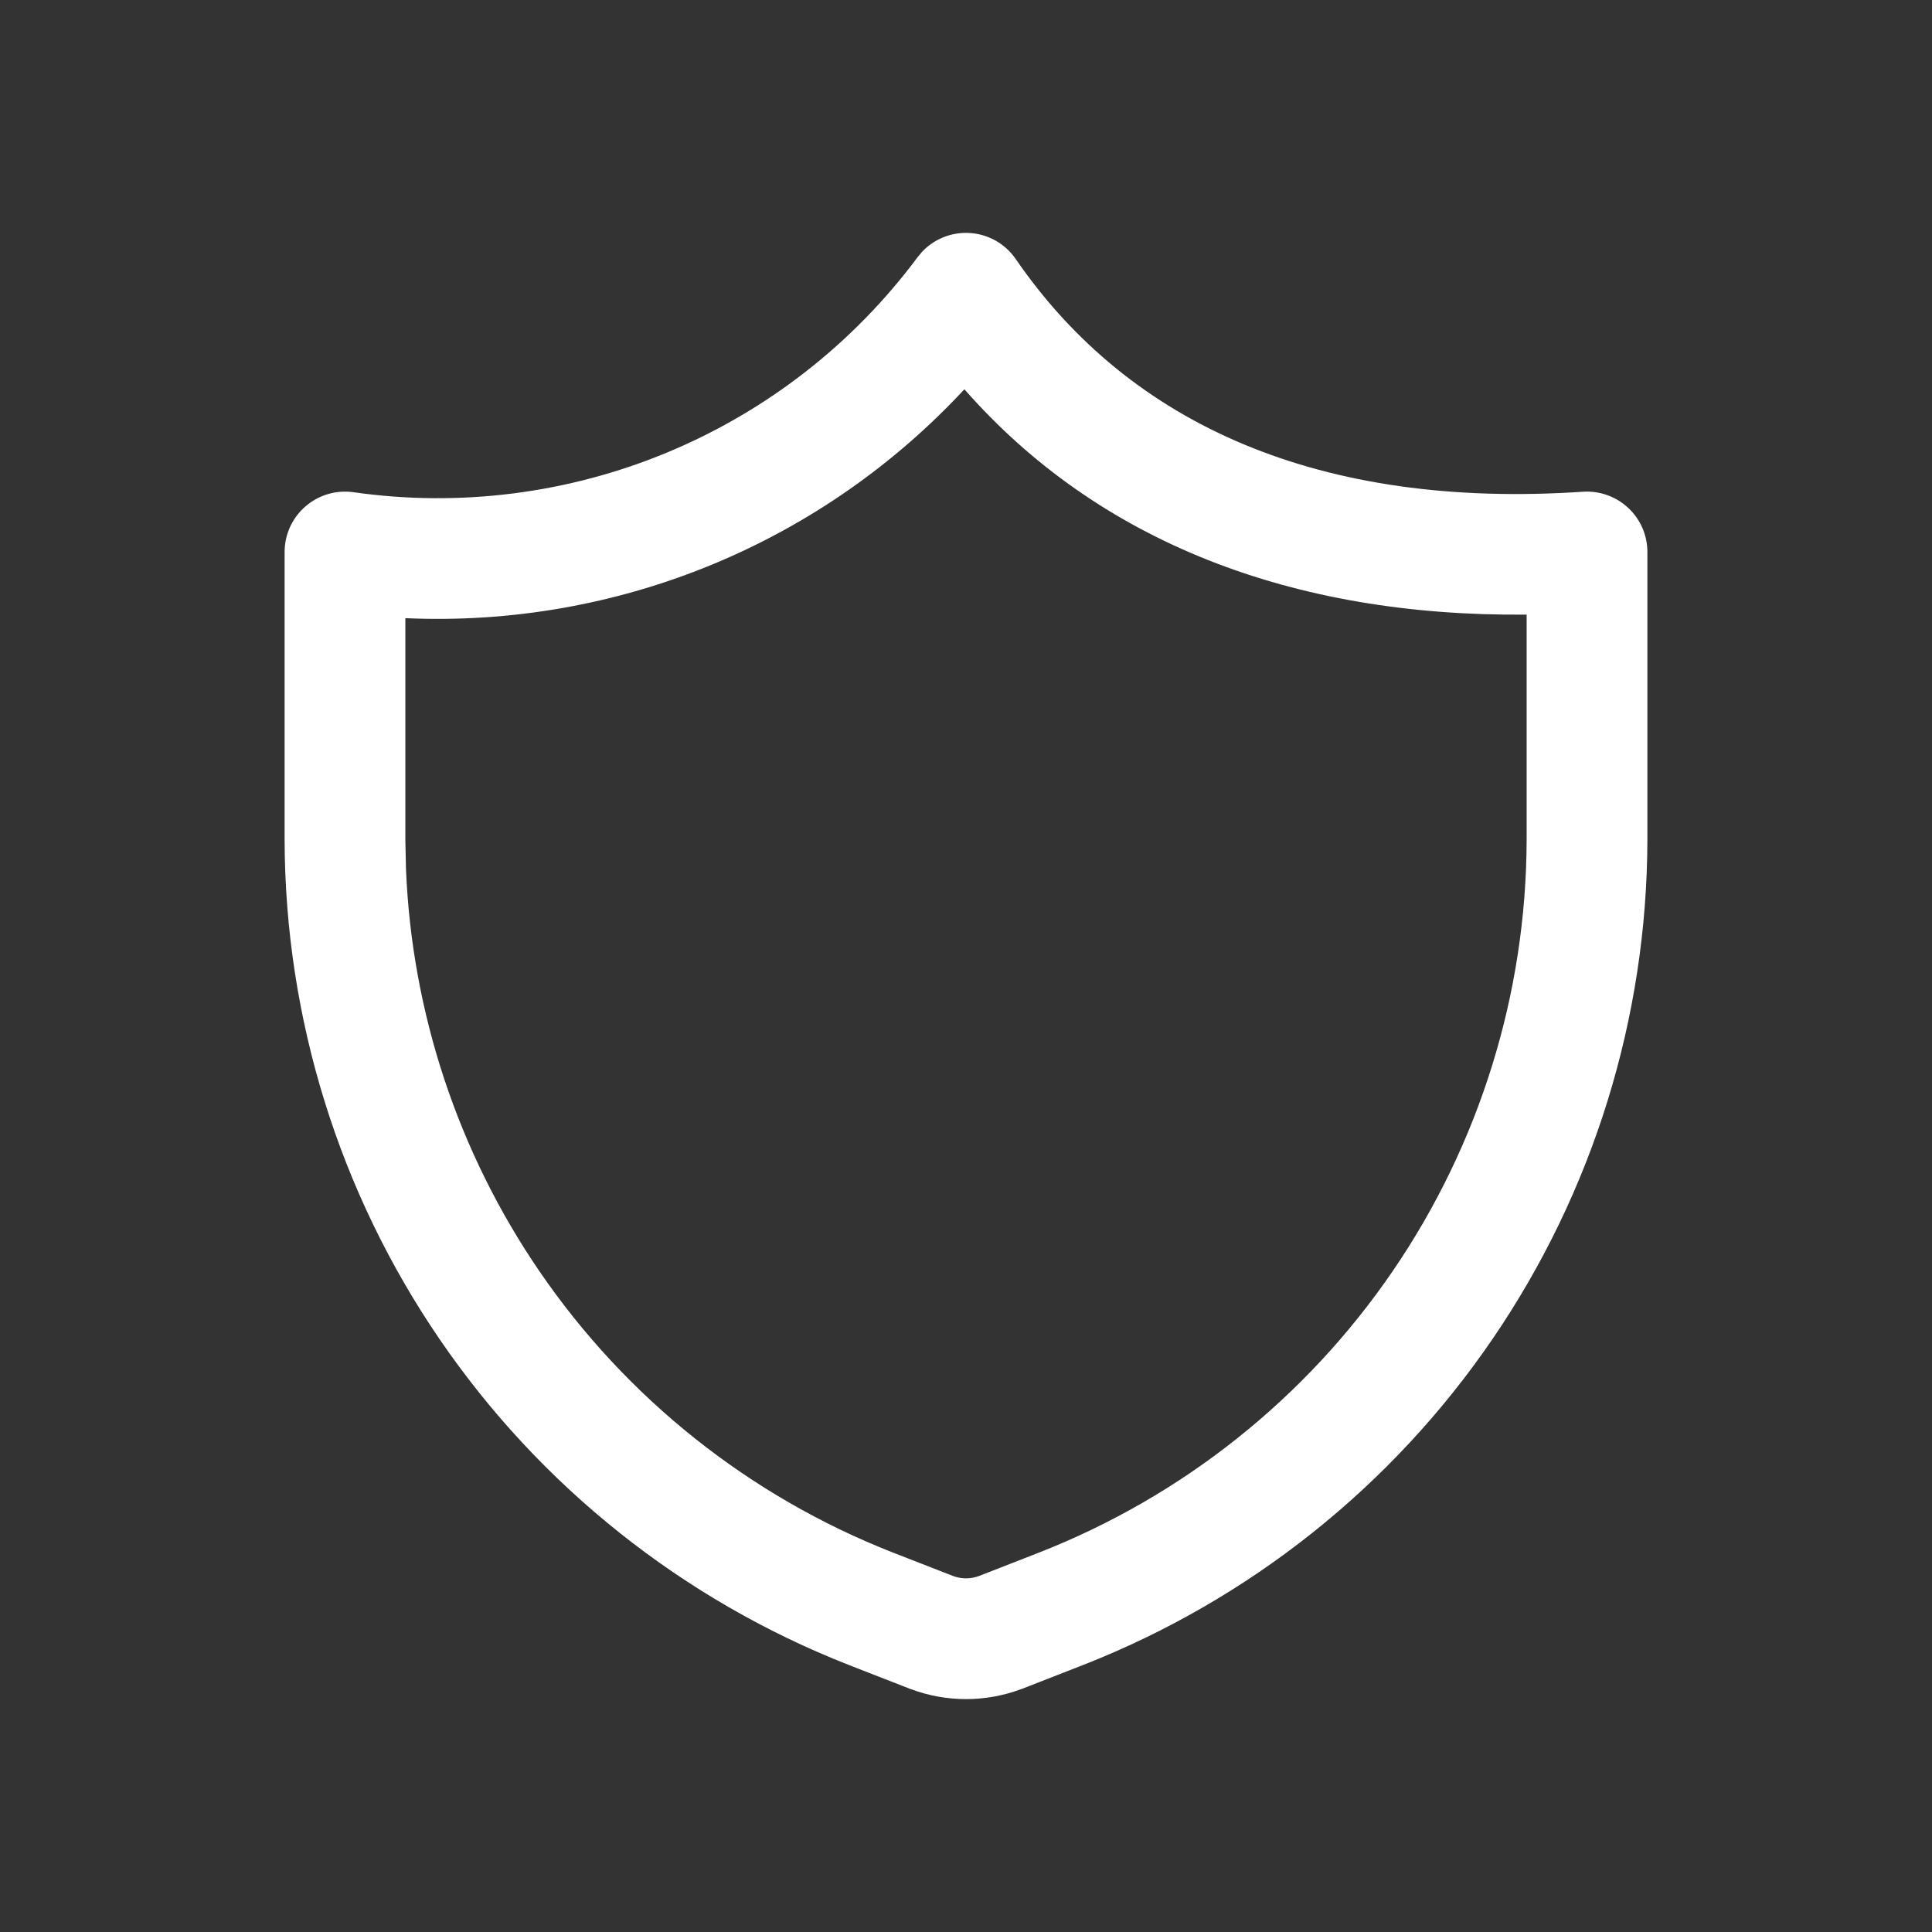 <svg width="48" height="48" viewBox="0 0 48 48" fill="none" xmlns="http://www.w3.org/2000/svg">
<rect x="0" y="0" width="48" height="48" fill="#333333" stroke="none"/>
<path d="M24.029 5.786C24.512 5.795 24.962 6.037 25.236 6.436C28.081 10.578 32.83 12.654 39.328 12.217C39.742 12.19 40.15 12.335 40.453 12.619C40.757 12.902 40.929 13.299 40.929 13.714V20.866C40.919 25.294 39.577 29.618 37.077 33.274C34.578 36.929 31.036 39.748 26.913 41.365L26.91 41.366L25.394 41.958C25.388 41.96 25.381 41.962 25.375 41.964C24.489 42.297 23.512 42.297 22.625 41.964C22.619 41.962 22.613 41.96 22.607 41.958L21.089 41.366L21.087 41.365C16.964 39.748 13.422 36.929 10.923 33.274C8.423 29.618 7.081 25.294 7.071 20.866V13.714C7.071 13.28 7.26 12.867 7.588 12.582C7.916 12.297 8.353 12.168 8.783 12.229C11.428 12.606 14.126 12.262 16.592 11.235C19.058 10.207 21.202 8.534 22.797 6.39L22.912 6.252C23.2 5.949 23.605 5.778 24.029 5.786ZM23.96 9.671C22.227 11.538 20.111 13.019 17.746 14.004C15.313 15.018 12.691 15.476 10.071 15.358V20.86L10.086 21.576C10.229 25.151 11.375 28.619 13.4 31.581C15.559 34.739 18.619 37.175 22.182 38.572L23.681 39.156C23.887 39.233 24.115 39.233 24.321 39.156L25.82 38.571C29.382 37.174 32.441 34.739 34.601 31.581C36.76 28.423 37.92 24.688 37.929 20.863V15.27C32.118 15.326 27.292 13.467 23.96 9.671Z" fill="white"/>
</svg>
